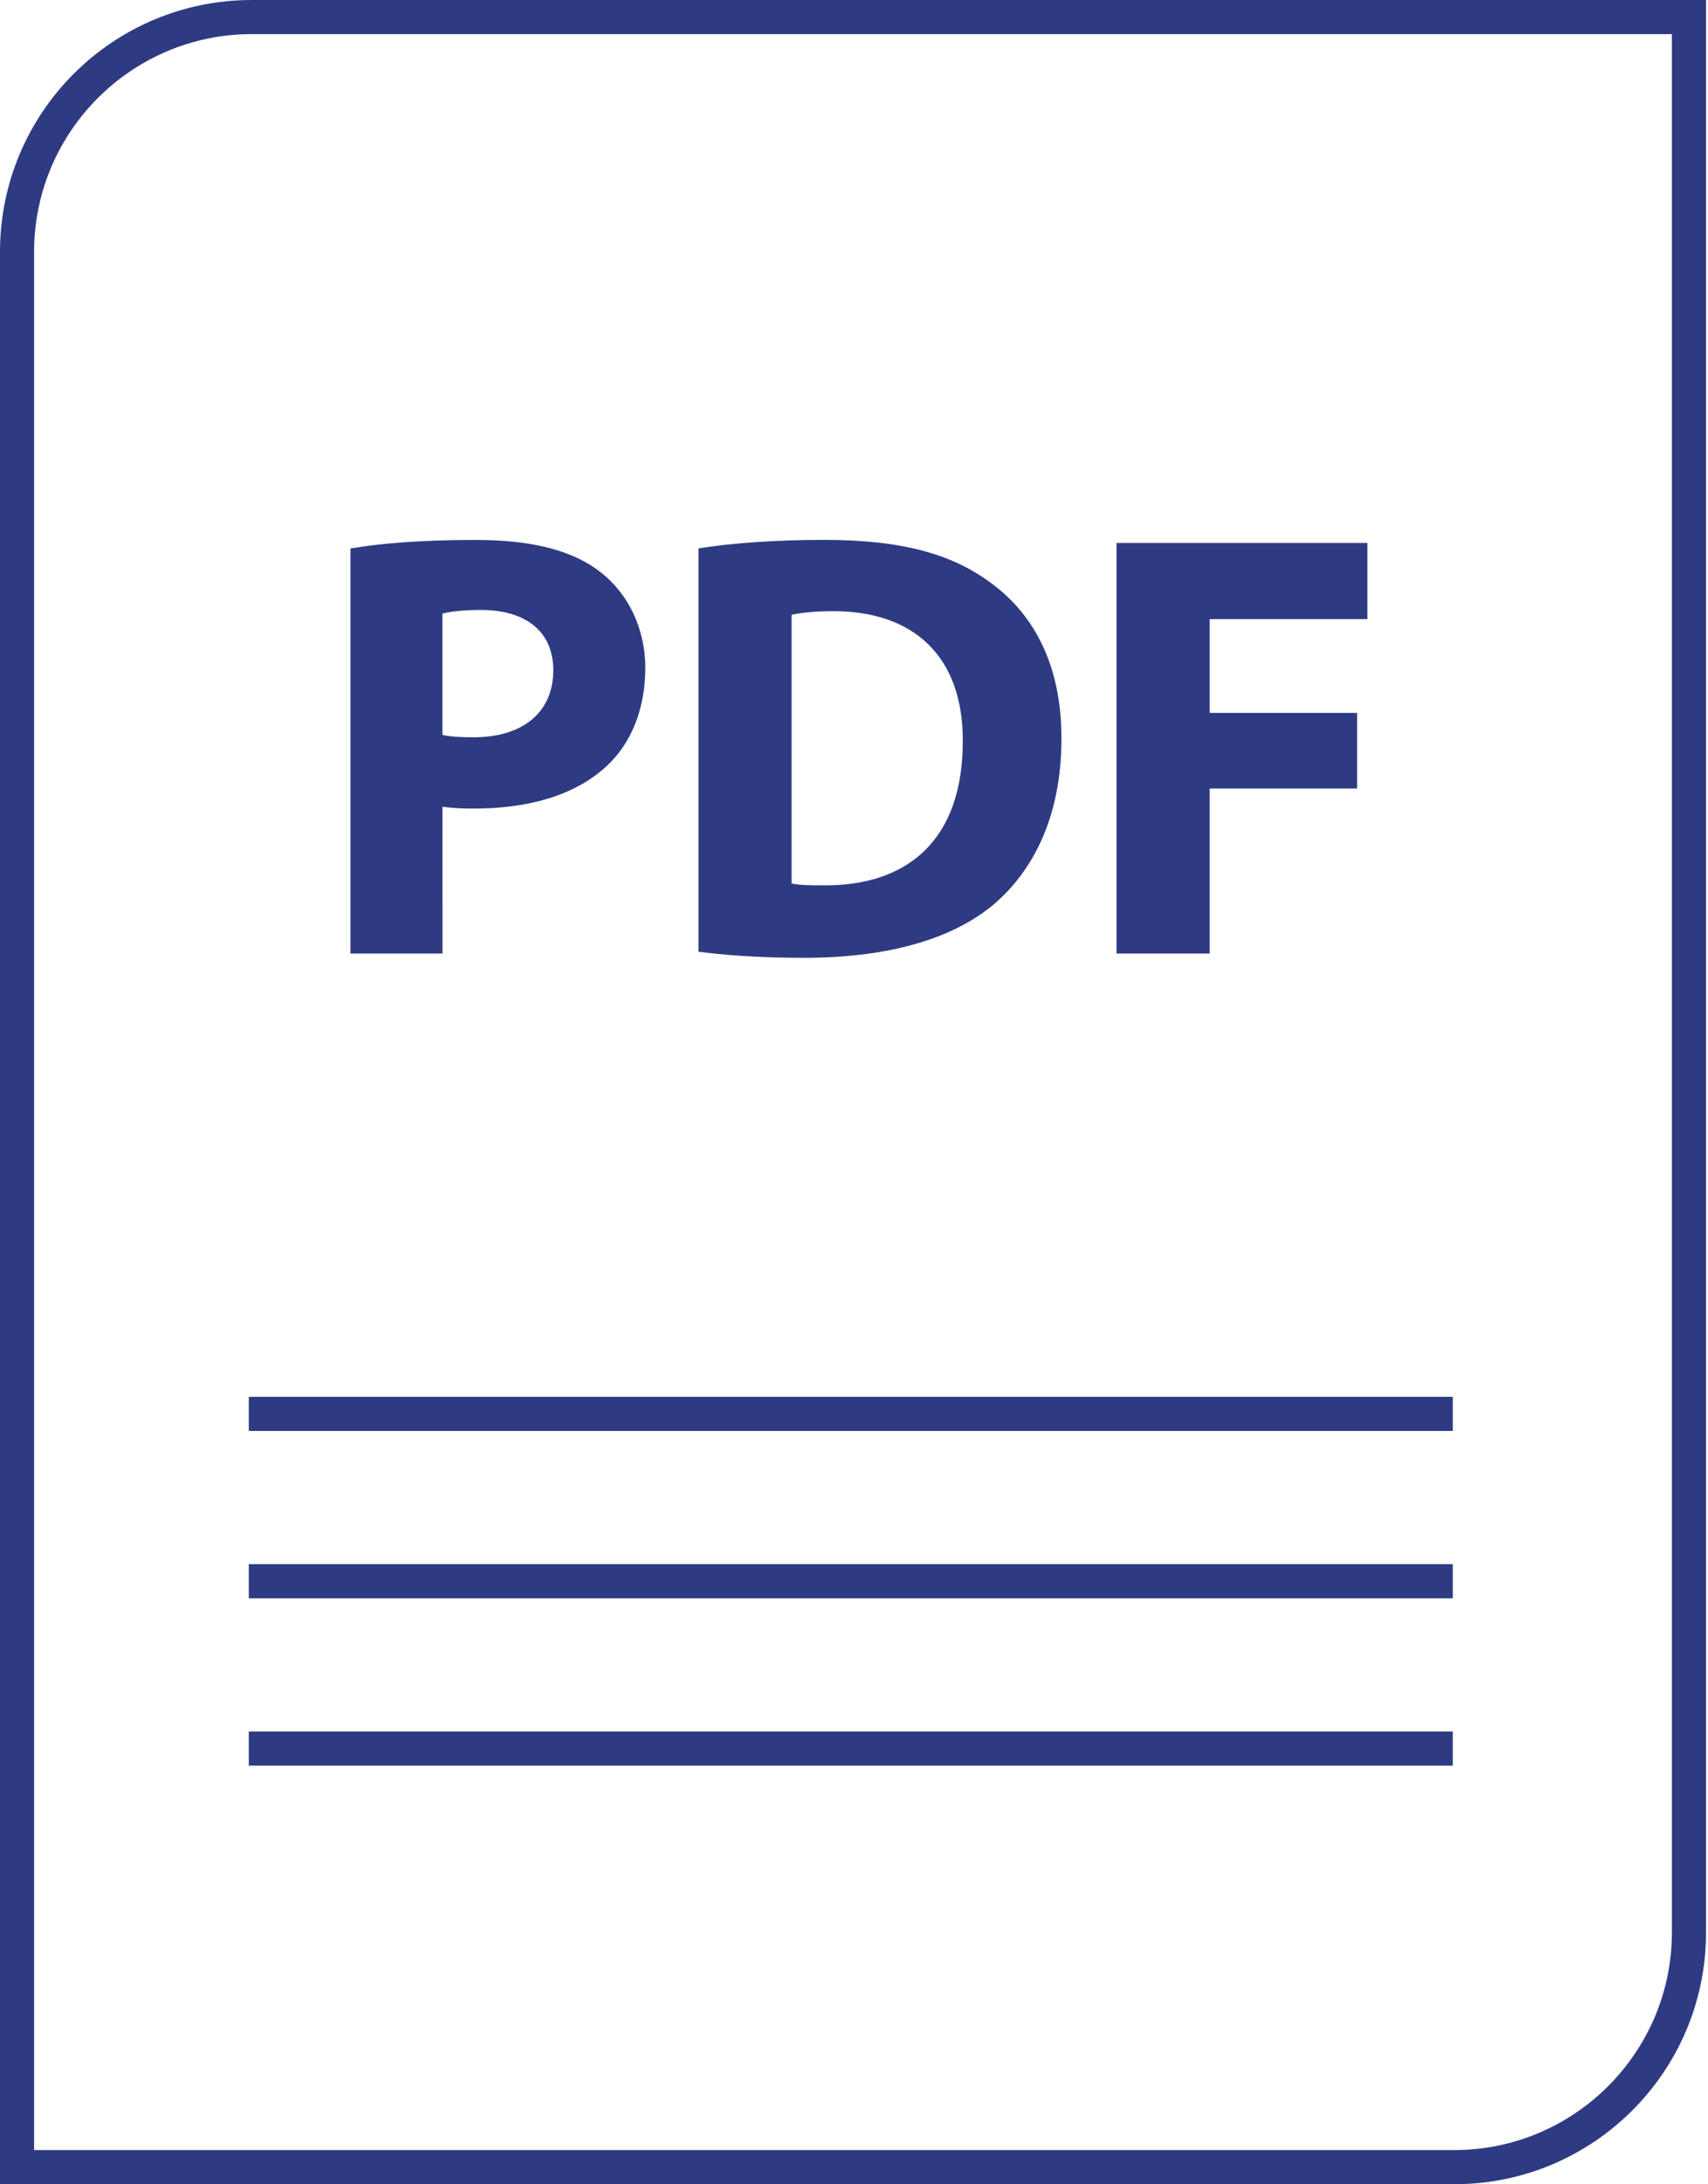 <?xml version="1.0" encoding="UTF-8"?> <svg xmlns="http://www.w3.org/2000/svg" width="438" height="560" viewBox="0 0 438 560" fill="none"> <path d="M113.456 206.83C115.643 207.147 118.452 207.303 121.584 207.303C135.635 207.303 147.666 203.873 155.779 196.217C162.037 190.283 165.475 181.533 165.475 171.229C165.475 160.92 160.951 152.182 154.221 146.862C147.205 141.245 136.729 138.428 122.057 138.428C107.522 138.428 97.217 139.366 89.885 140.616V244.476H113.467L113.463 206.831L113.456 206.83ZM113.456 157.322C115.17 156.85 118.452 156.385 123.299 156.385C135.162 156.385 141.885 162.17 141.885 171.846C141.885 182.627 134.081 189.03 121.42 189.03C117.991 189.03 115.498 188.881 113.459 188.409L113.456 157.322Z" fill="#2E3B82"></path> <path d="M254.706 231.98C264.854 223.386 272.198 209.492 272.198 189.332C272.198 170.746 265.331 157.789 254.393 149.668C244.245 142.012 231.284 138.414 211.291 138.414C199.26 138.414 187.85 139.191 179.119 140.602V244.002C185.041 244.779 193.791 245.568 206.131 245.568C226.733 245.572 243.611 241.197 254.705 231.982L254.706 231.98ZM203.003 157.632C205.023 157.167 208.464 156.695 213.773 156.695C234.238 156.695 247.039 168.254 246.89 190.121C246.89 215.269 232.82 227.141 211.277 226.984C208.301 226.984 205.019 226.984 203 226.511L203.003 157.632Z" fill="#2E3B82"></path> <path d="M310.216 202.15H348.017V182.775H310.216V158.724H350.657V139.201H286.321V244.471H310.216V202.15Z" fill="#2E3B82"></path> <path d="M63.806 358.12H372.556V366.87H63.806V358.12Z" fill="#2E3B82"></path> <path d="M63.806 401.02H372.556V409.77H63.806V401.02Z" fill="#2E3B82"></path> <path d="M63.806 443.93H372.556V452.68H63.806V443.93Z" fill="#2E3B82"></path> <path d="M437.496 495.43V0H64.566C28.91 0 0 28.91 0 64.566V559.996H372.93C408.586 559.996 437.496 531.086 437.496 495.43V495.43ZM8.746 64.56C8.746 33.787 33.789 8.744 64.562 8.744H428.742V495.424C428.742 526.197 403.699 551.24 372.926 551.24H8.746V64.56Z" fill="#2E3B82"></path> </svg> 